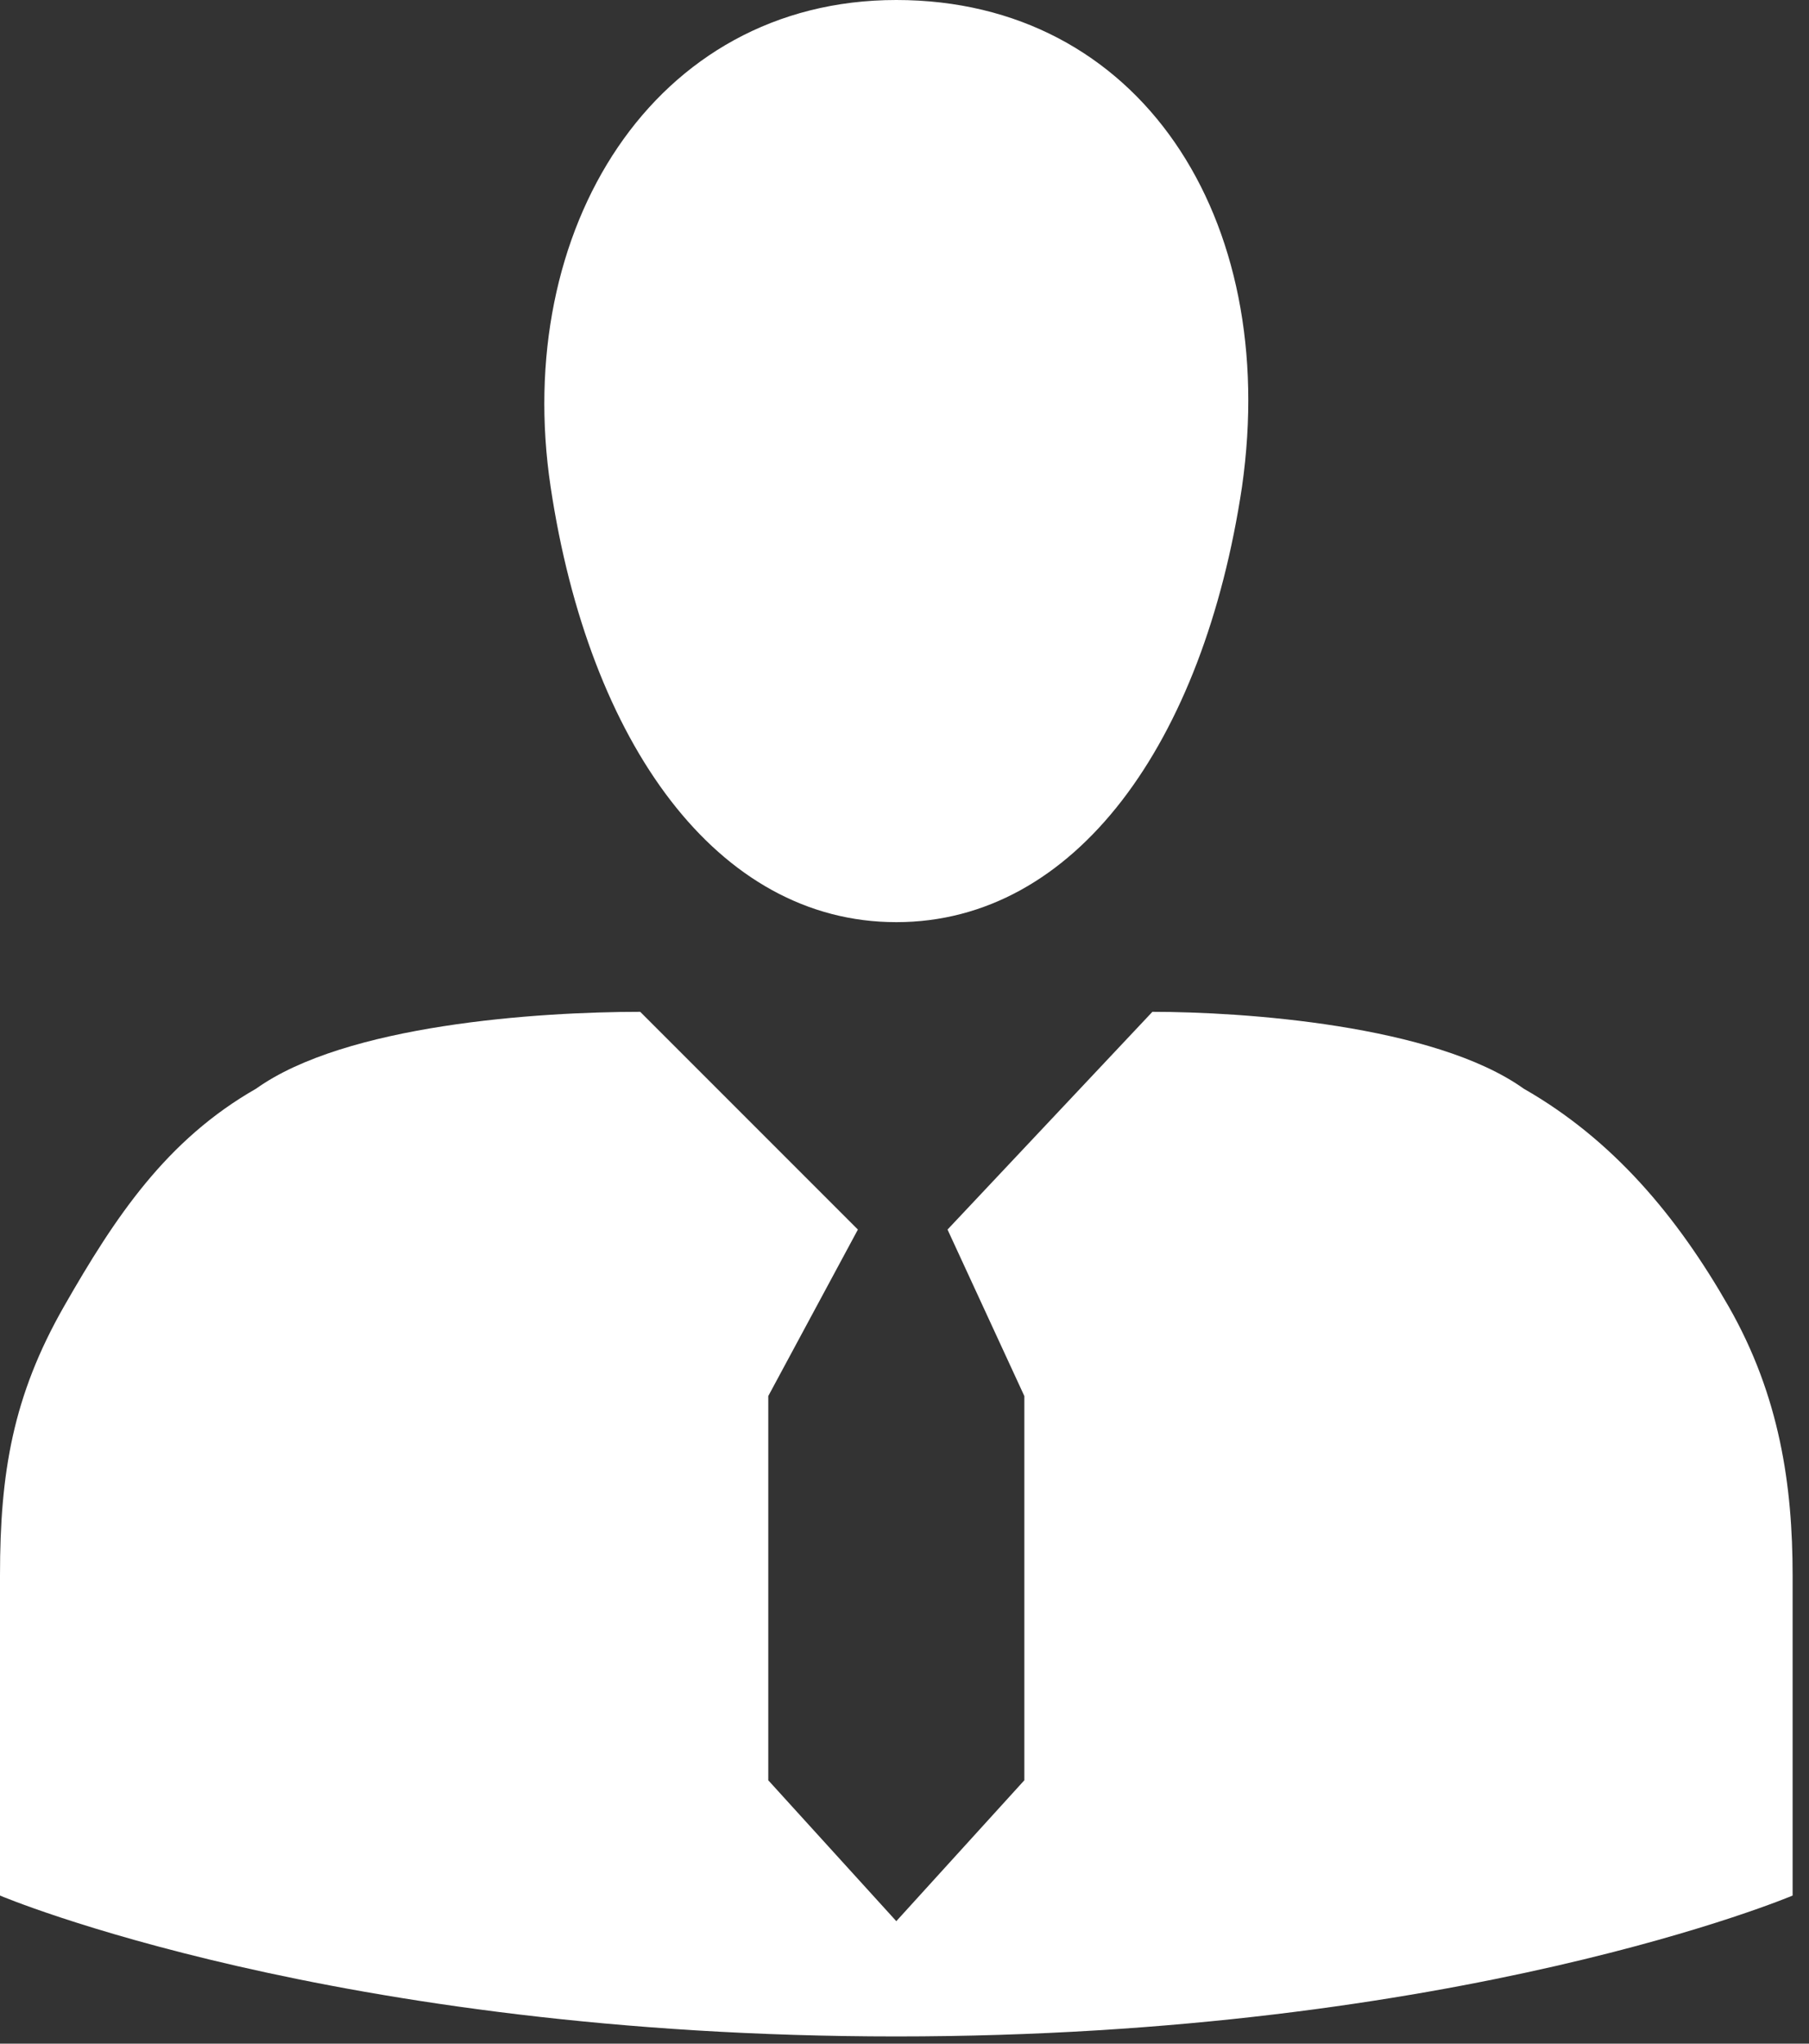 <svg width="85" height="96" viewBox="0 0 85 96" fill="none" xmlns="http://www.w3.org/2000/svg">
<rect x="0" y="0" width="85" height="96" fill="#333333" stroke="none"/>
<path d="M84.23 89.043V74.002C84.23 69.79 83.628 65.579 81.222 61.367C78.815 57.156 75.807 53.546 71.595 51.14C67.384 48.131 58.359 47.53 54.148 47.53L44.522 57.758L48.131 65.579V83.628L42.115 90.246L36.099 83.628V65.579L40.31 57.758L30.082 47.53C25.269 47.53 16.244 48.131 12.033 51.14C7.821 53.546 5.415 57.156 3.008 61.367C0.602 65.579 0 69.189 0 74.002V89.043C0 89.043 15.643 95.661 42.115 95.661C68.587 95.661 84.23 89.043 84.23 89.043ZM42.115 0C30.684 0 24.066 10.83 25.871 22.862C27.675 34.895 33.692 43.318 42.115 43.318C50.538 43.318 56.554 34.895 58.359 22.862C60.164 10.228 53.546 0 42.115 0Z" fill="#fff"/>
</svg>

